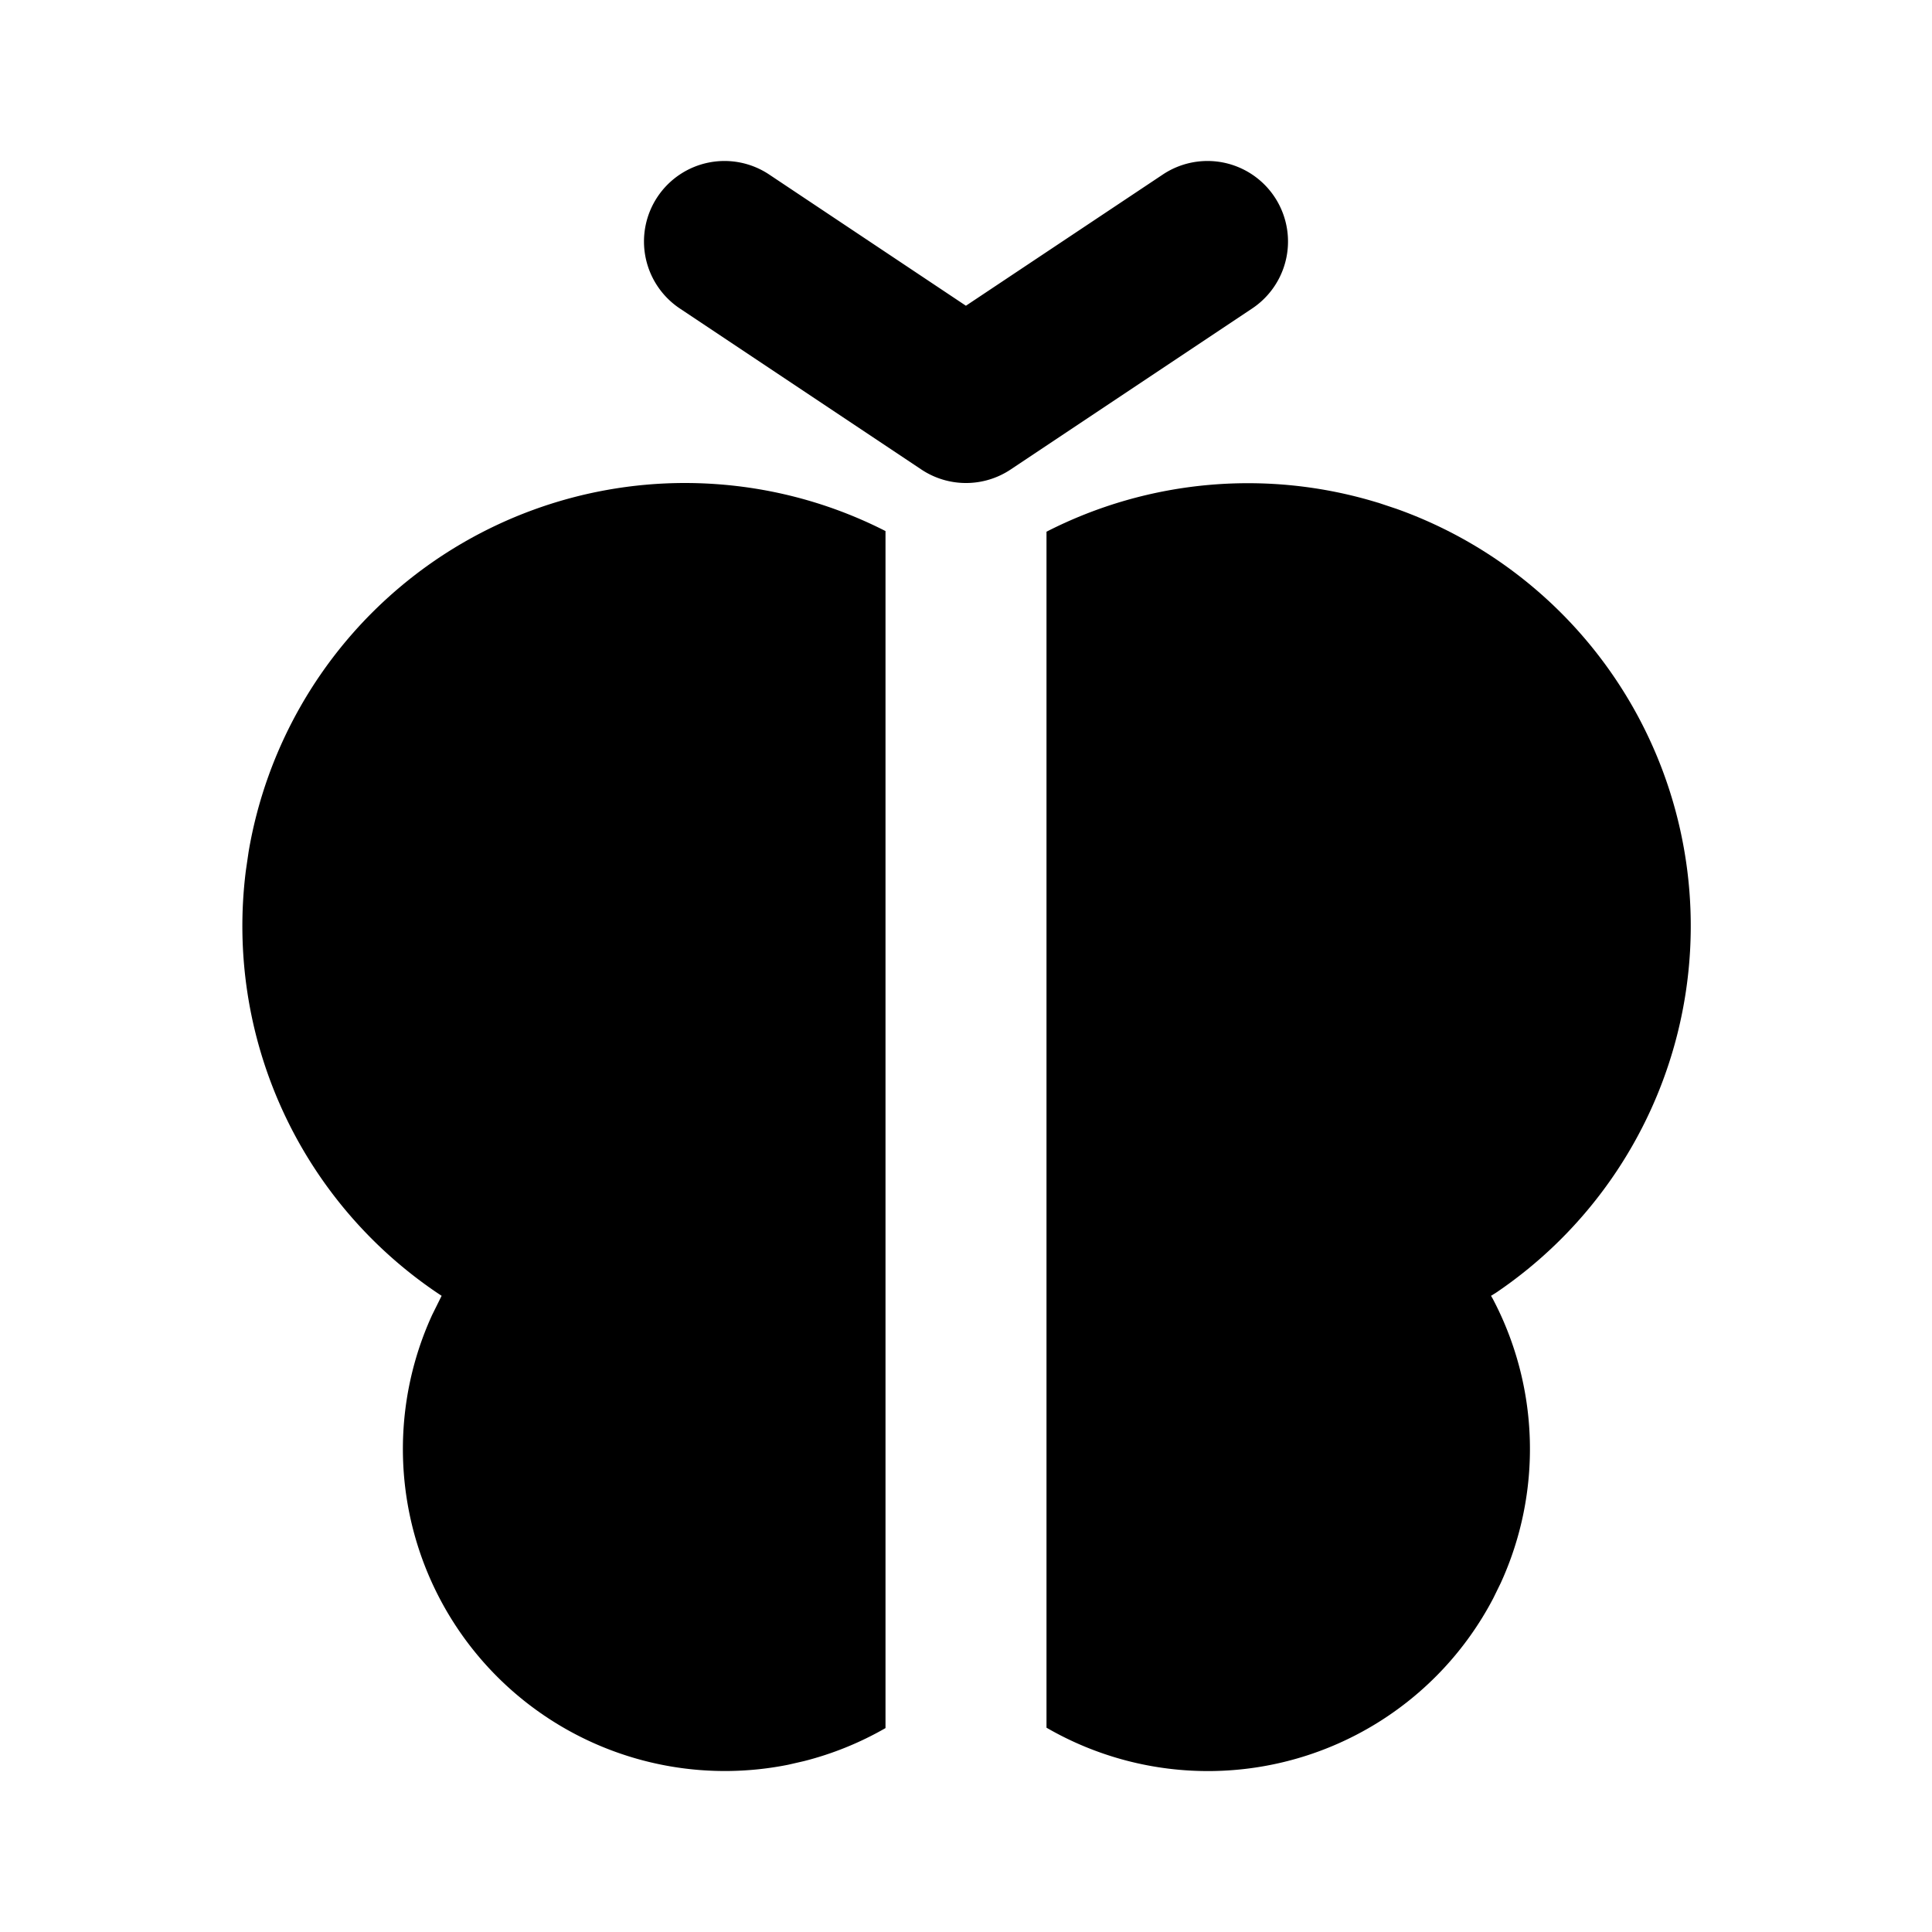 <!--
unicode: "10016"
version: "3.15"
-->
<svg
  xmlns="http://www.w3.org/2000/svg"
  width="24"
  height="24"
  viewBox="0 0 24 24"
  fill="currentColor"
>
  <path d="M17.117 6.244l.228 .076a5.5 5.5 0 0 1 1.24 9.738l-.063 .039l.02 .034a4 4 0 0 1 .101 3.533l-.093 .19a4 4 0 0 1 -5.55 1.608v-14.857a5.5 5.5 0 0 1 4.118 -.36" />
  <path d="M8.505 6c.885 0 1.736 .21 2.495 .597v14.87a4 4 0 0 1 -1.012 .41l-.196 .045a4 4 0 0 1 -4.424 -5.587l.118 -.238l-.035 -.023a5.5 5.5 0 0 1 -2.397 -5.258l.034 -.233a5.5 5.5 0 0 1 5.417 -4.583" />
  <path d="M14.445 2.168a1 1 0 0 1 1.11 1.664l-3 2a1 1 0 0 1 -1.11 0l-3 -2a1 1 0 0 1 1.11 -1.664l2.444 1.63z" />
</svg>
